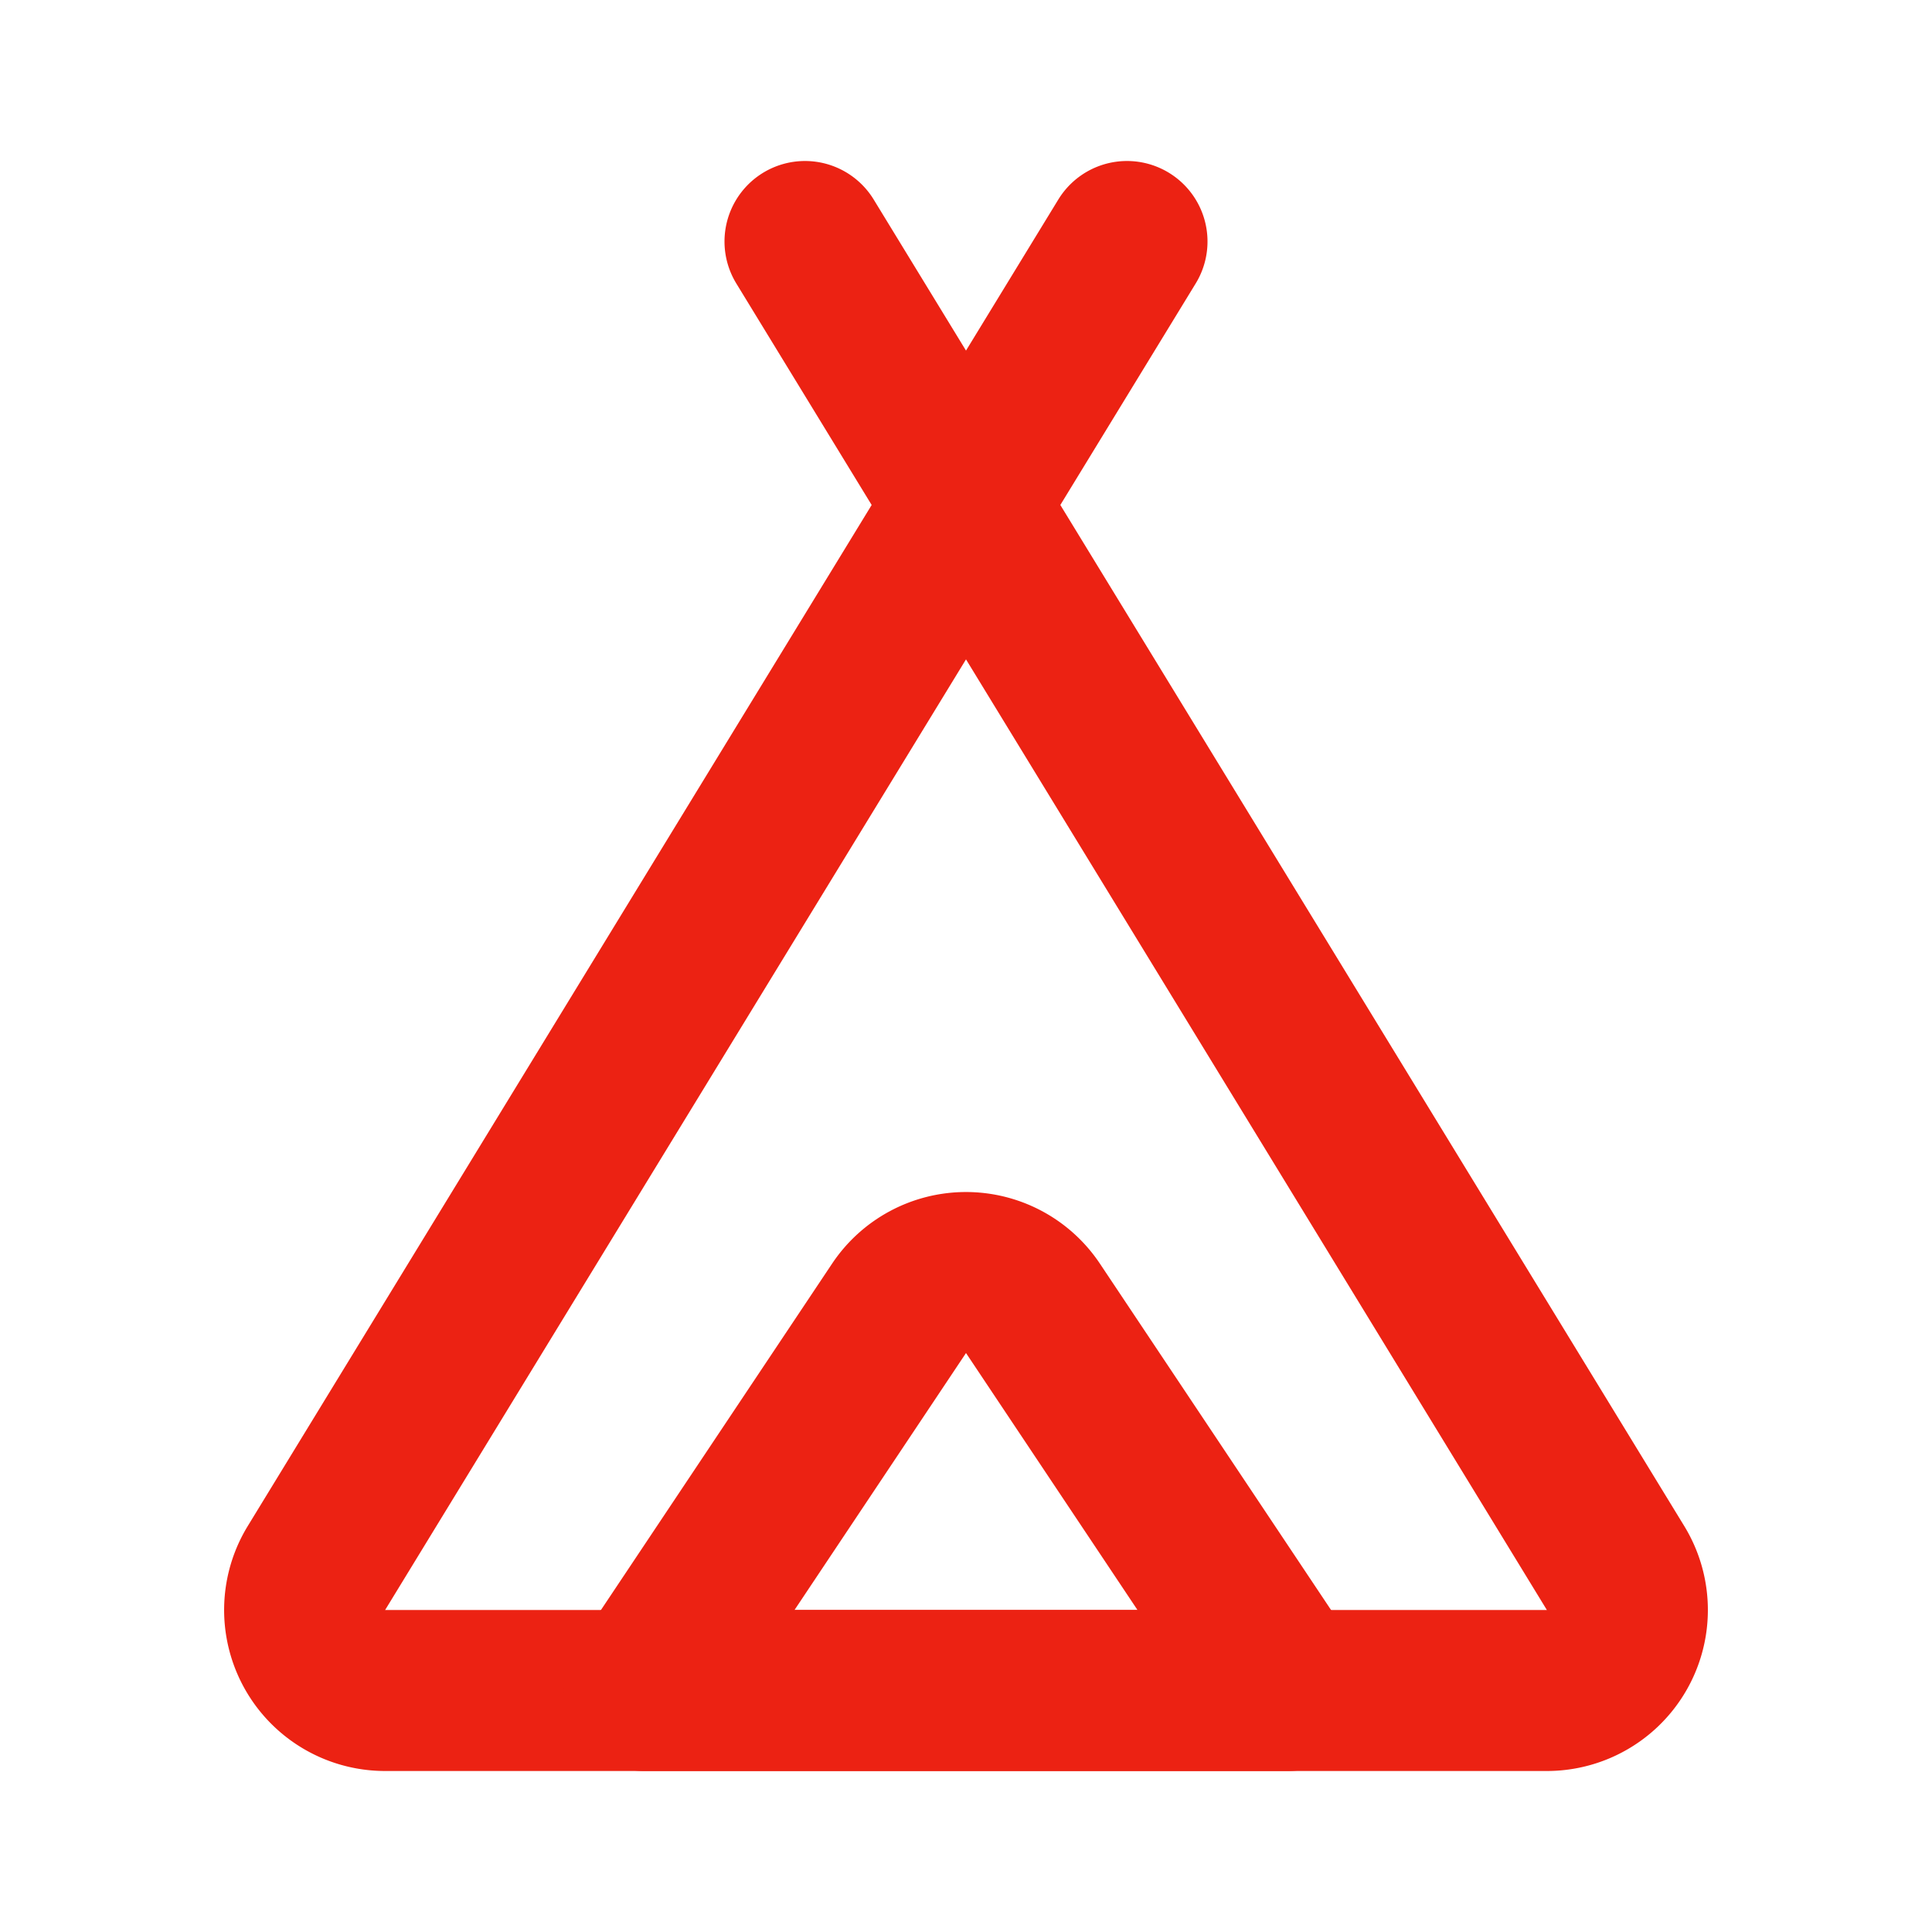 <svg viewBox="0 0 24 24" id="Line" xmlns="http://www.w3.org/2000/svg" fill="#000000"><g id="SVGRepo_bgCarrier" stroke-width="0"></g><g id="SVGRepo_tracerCarrier" stroke-linecap="round" stroke-linejoin="round"></g><g id="SVGRepo_iconCarrier"><path id="primary" d="M10,3,20.07,19.48A1,1,0,0,1,19.22,21H4.78a1,1,0,0,1-.85-1.52L14,3" style="fill:none;stroke:#ec2213;stroke-linecap:round;stroke-linejoin:round;stroke-width:2px"></path><path id="primary-2" data-name="primary" d="M11.17,16.25,8,21h8l-3.17-4.75A1,1,0,0,0,11.17,16.25Z" style="fill:none;stroke:#ec2213;stroke-linecap:round;stroke-linejoin:round;stroke-width:2px"></path></g></svg>